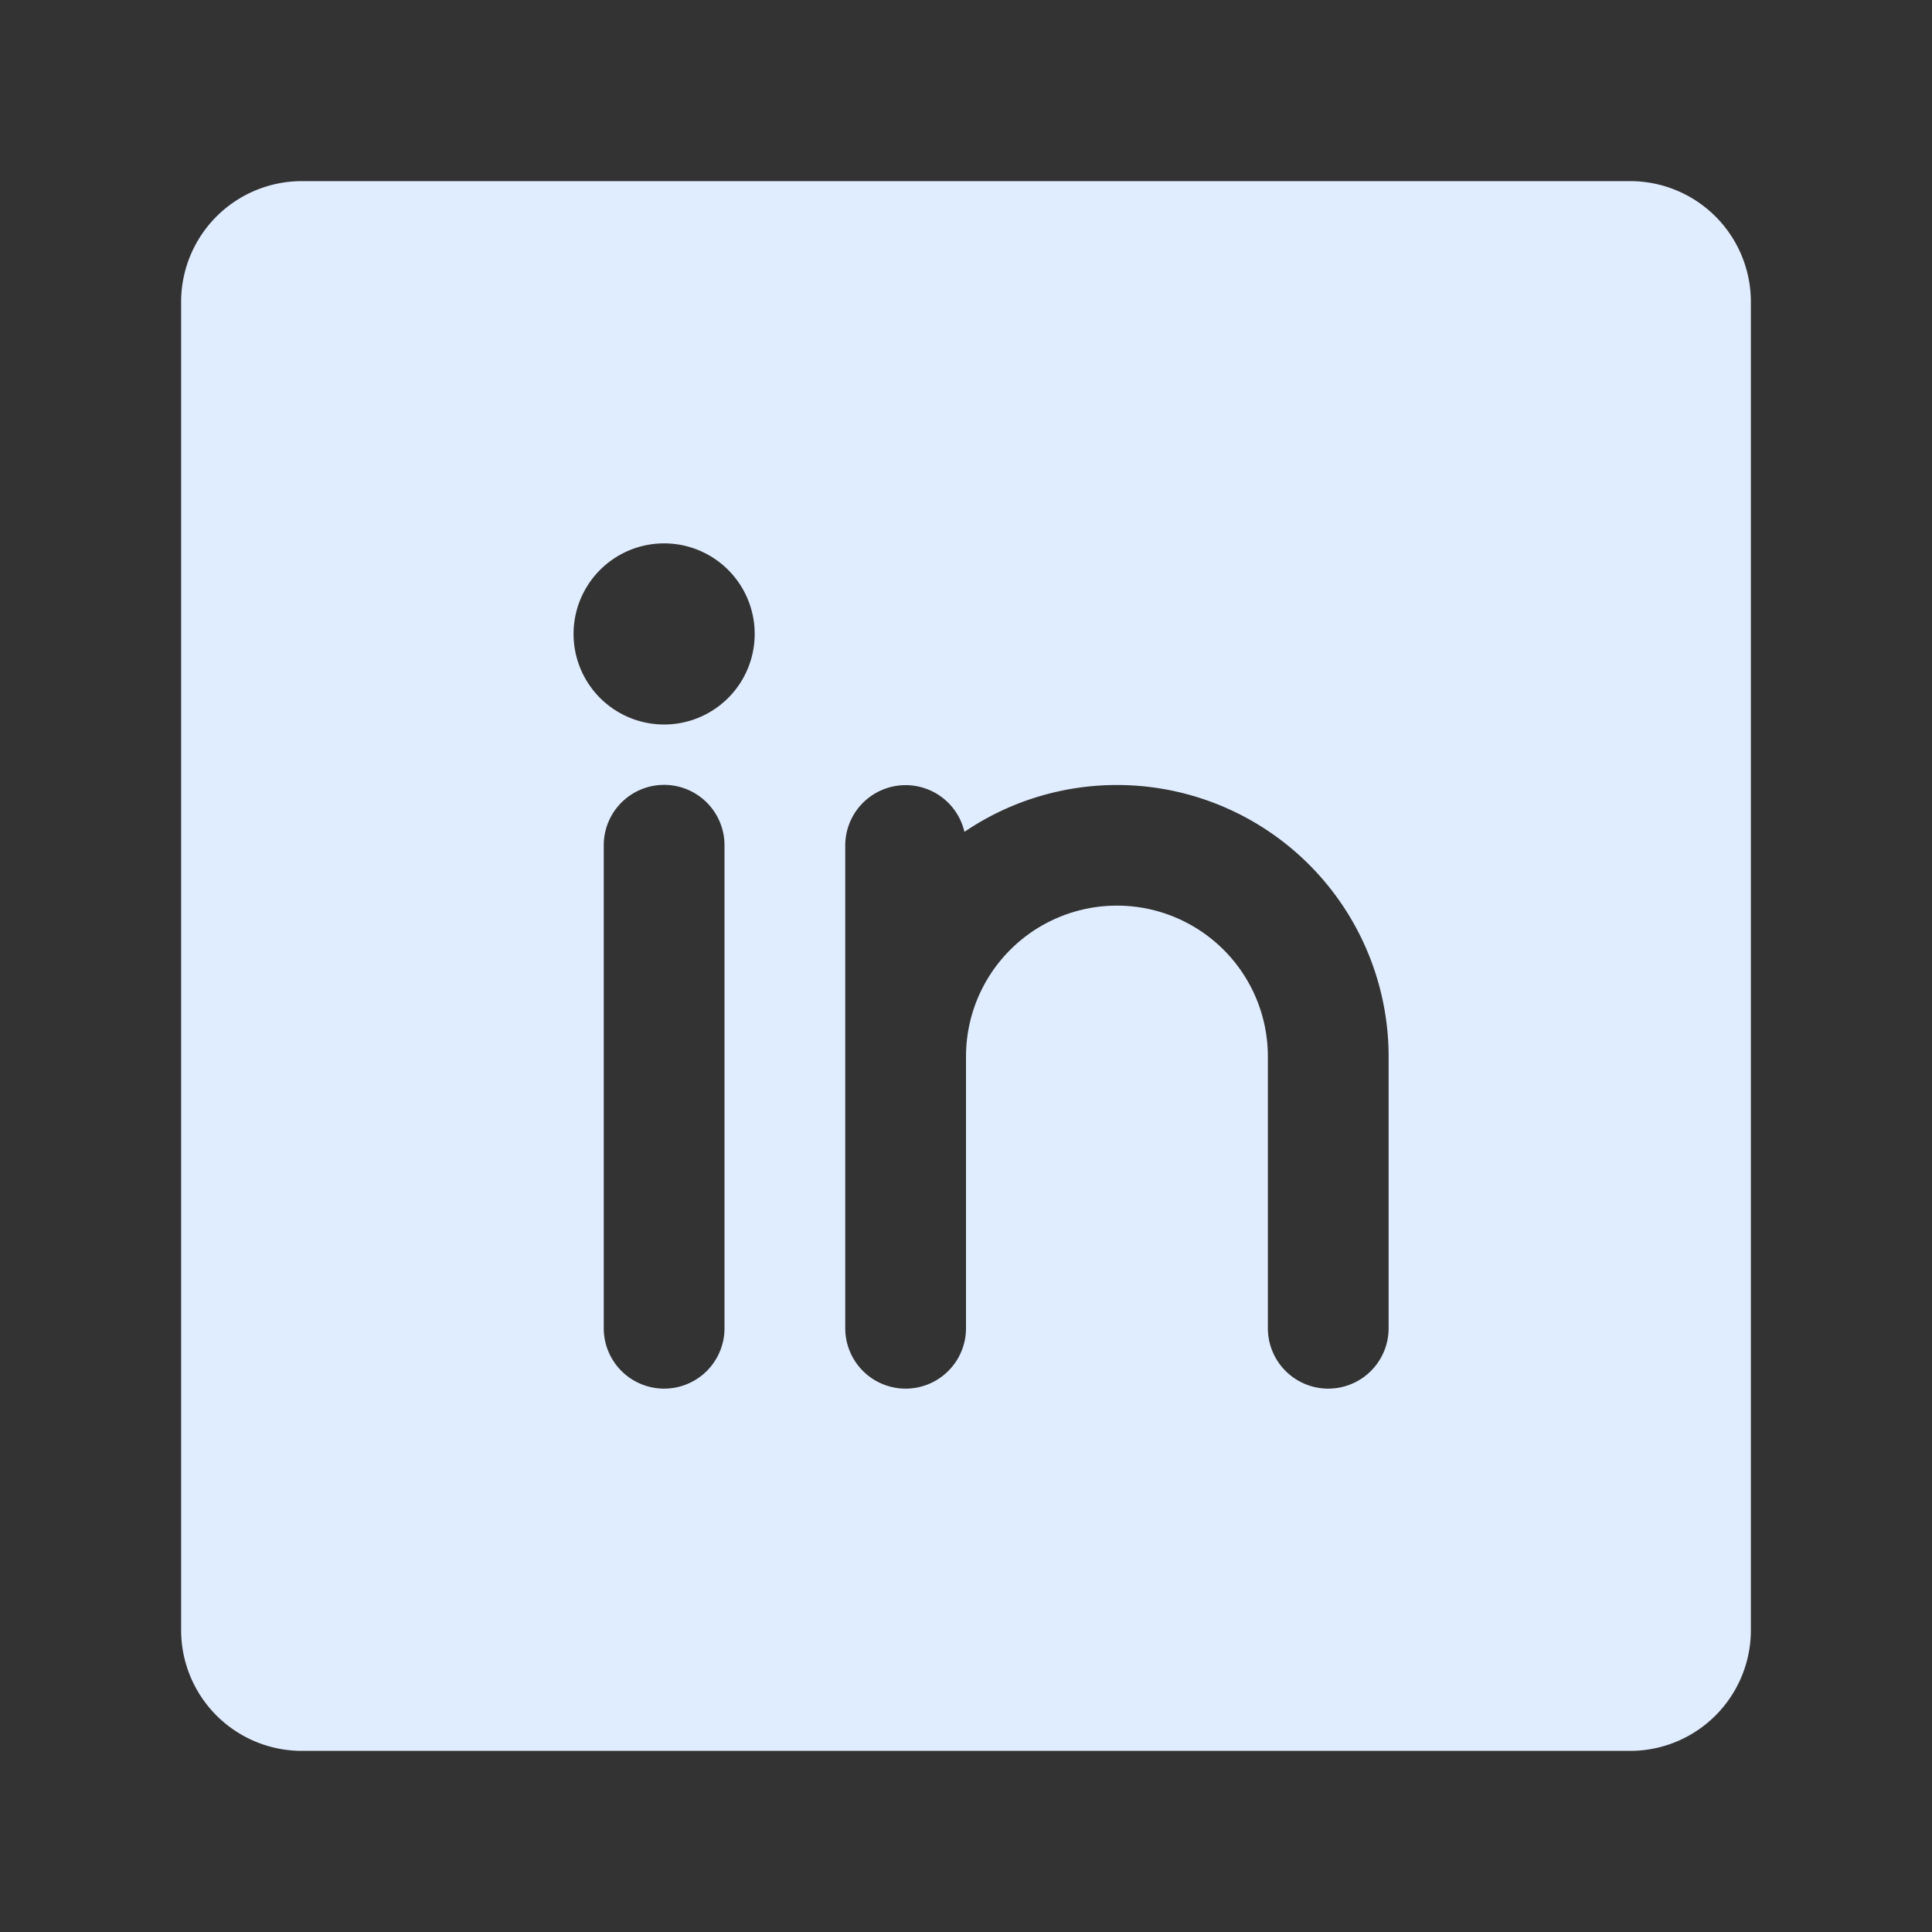 <svg t="1753881270489" class="icon" viewBox="0 0 1024 1024" version="1.1"
  xmlns="http://www.w3.org/2000/svg" p-id="6440" width="24" height="24">
  <rect x="0" y="0" width="1024" height="1024" fill="#333333" stroke="none"/>
  <path d="M864 96h-704a64 64 0 0 0-64 64v704a64 64 0 0 0 64 64h704a64 64 0 0 0 64-64v-704a64 64 0 0 0-64-64zM384 704a32 32 0 0 1-64 0V448a32 32 0 1 1 64 0v256z m-32-320a48 48 0 1 1 0-96 48 48 0 0 1 0 96z m384 320a32 32 0 0 1-64 0V560a80 80 0 0 0-160 0V704a32 32 0 0 1-64 0V448a32 32 0 0 1 63.168-7.104A144 144 0 0 1 736 560V704z" p-id="6441" fill="#E0ECFF"></path>
</svg>